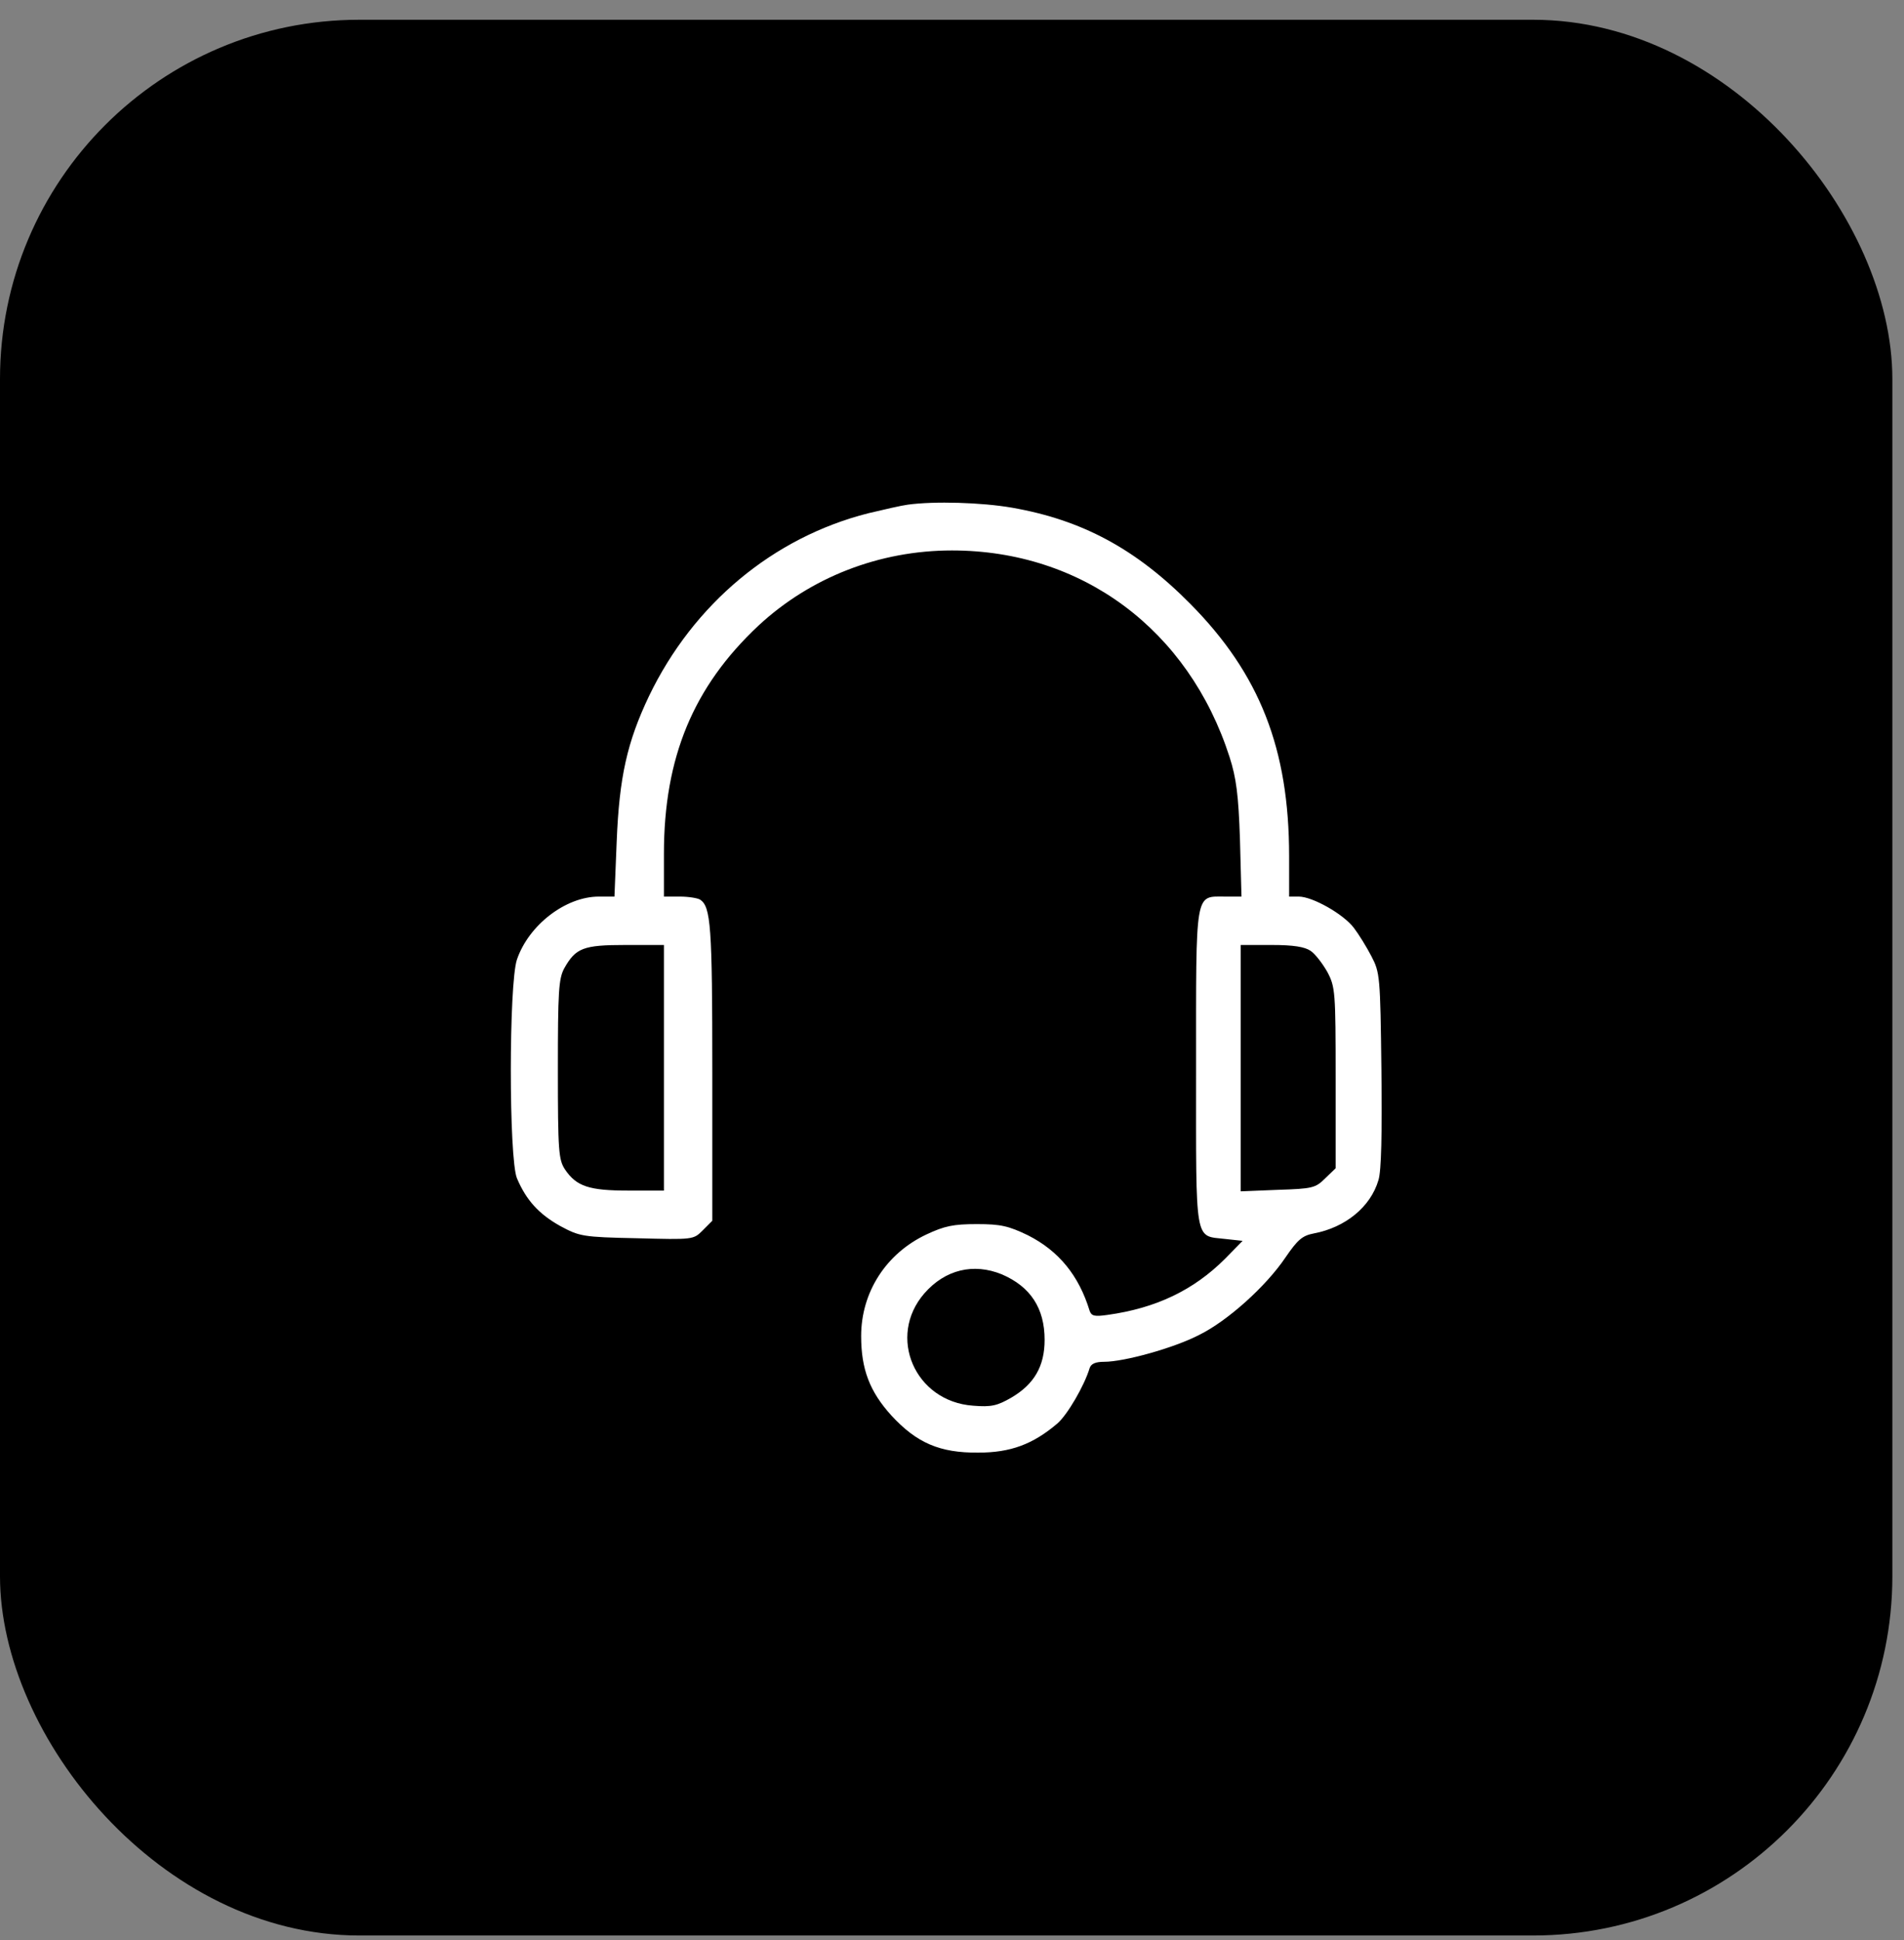 <svg width="53" height="54" viewBox="0 0 53 54" fill="none" xmlns="http://www.w3.org/2000/svg">
<rect x="0" y="0" width="53" height="54" fill="#808080" stroke="none"/>
<rect y="0.55" width="52.676" height="53.321" rx="10" fill="black"/>
<path d="M25.266 14.047C25.101 14.068 24.603 14.182 24.168 14.286C21.516 14.959 19.3 16.813 18.067 19.372C17.456 20.656 17.238 21.63 17.166 23.422L17.104 24.955H16.669C15.747 24.955 14.721 25.742 14.39 26.706C14.162 27.379 14.162 32.247 14.39 32.796C14.649 33.407 15.001 33.791 15.591 34.122C16.13 34.412 16.213 34.433 17.725 34.464C19.3 34.505 19.3 34.505 19.559 34.247L19.828 33.977V29.834C19.828 25.763 19.787 25.235 19.486 25.038C19.414 24.996 19.165 24.955 18.927 24.955H18.481V23.764C18.481 21.081 19.3 19.113 21.112 17.414C22.563 16.067 24.479 15.321 26.499 15.321C30.124 15.321 33.087 17.528 34.226 21.07C34.413 21.651 34.475 22.127 34.516 23.37L34.558 24.955H34.102C33.253 24.955 33.294 24.737 33.294 29.741C33.294 34.702 33.242 34.381 34.112 34.485L34.589 34.537L34.102 35.034C33.222 35.914 32.175 36.411 30.829 36.598C30.466 36.65 30.383 36.629 30.331 36.484C30.031 35.5 29.472 34.816 28.612 34.381C28.073 34.122 27.856 34.071 27.193 34.071C26.54 34.071 26.292 34.122 25.784 34.361C24.665 34.889 23.971 35.966 23.971 37.188C23.971 38.11 24.21 38.732 24.81 39.395C25.515 40.161 26.157 40.441 27.234 40.431C28.125 40.431 28.747 40.203 29.43 39.623C29.71 39.384 30.186 38.566 30.331 38.079C30.373 37.955 30.497 37.903 30.735 37.903C31.295 37.903 32.673 37.52 33.377 37.157C34.175 36.764 35.242 35.8 35.78 35.003C36.122 34.505 36.246 34.392 36.578 34.329C37.448 34.164 38.152 33.594 38.37 32.848C38.453 32.599 38.473 31.522 38.453 29.772C38.422 27.161 38.411 27.068 38.173 26.612C38.038 26.353 37.821 26.001 37.686 25.825C37.396 25.442 36.536 24.955 36.153 24.955H35.884V23.826C35.884 20.843 35.065 18.76 33.139 16.813C31.626 15.28 30.124 14.472 28.167 14.13C27.328 13.985 26.012 13.944 25.266 14.047ZM18.481 29.72V33.138H17.497C16.399 33.138 16.047 33.024 15.726 32.548C15.55 32.278 15.529 32.04 15.529 29.772C15.529 27.607 15.55 27.244 15.705 26.954C16.026 26.384 16.233 26.302 17.414 26.302H18.481V29.72ZM36.485 26.467C36.609 26.55 36.816 26.819 36.951 27.058C37.168 27.472 37.179 27.607 37.179 30V32.517L36.889 32.796C36.619 33.066 36.536 33.086 35.573 33.117L34.537 33.159V29.73V26.302H35.397C36.008 26.302 36.319 26.353 36.485 26.467ZM27.887 35.469C28.684 35.811 29.078 36.411 29.078 37.292C29.078 38.027 28.788 38.525 28.156 38.898C27.763 39.125 27.597 39.167 27.089 39.125C25.463 39.011 24.686 37.199 25.732 35.997C26.312 35.334 27.1 35.148 27.887 35.469Z" fill="white"/>
</svg>
